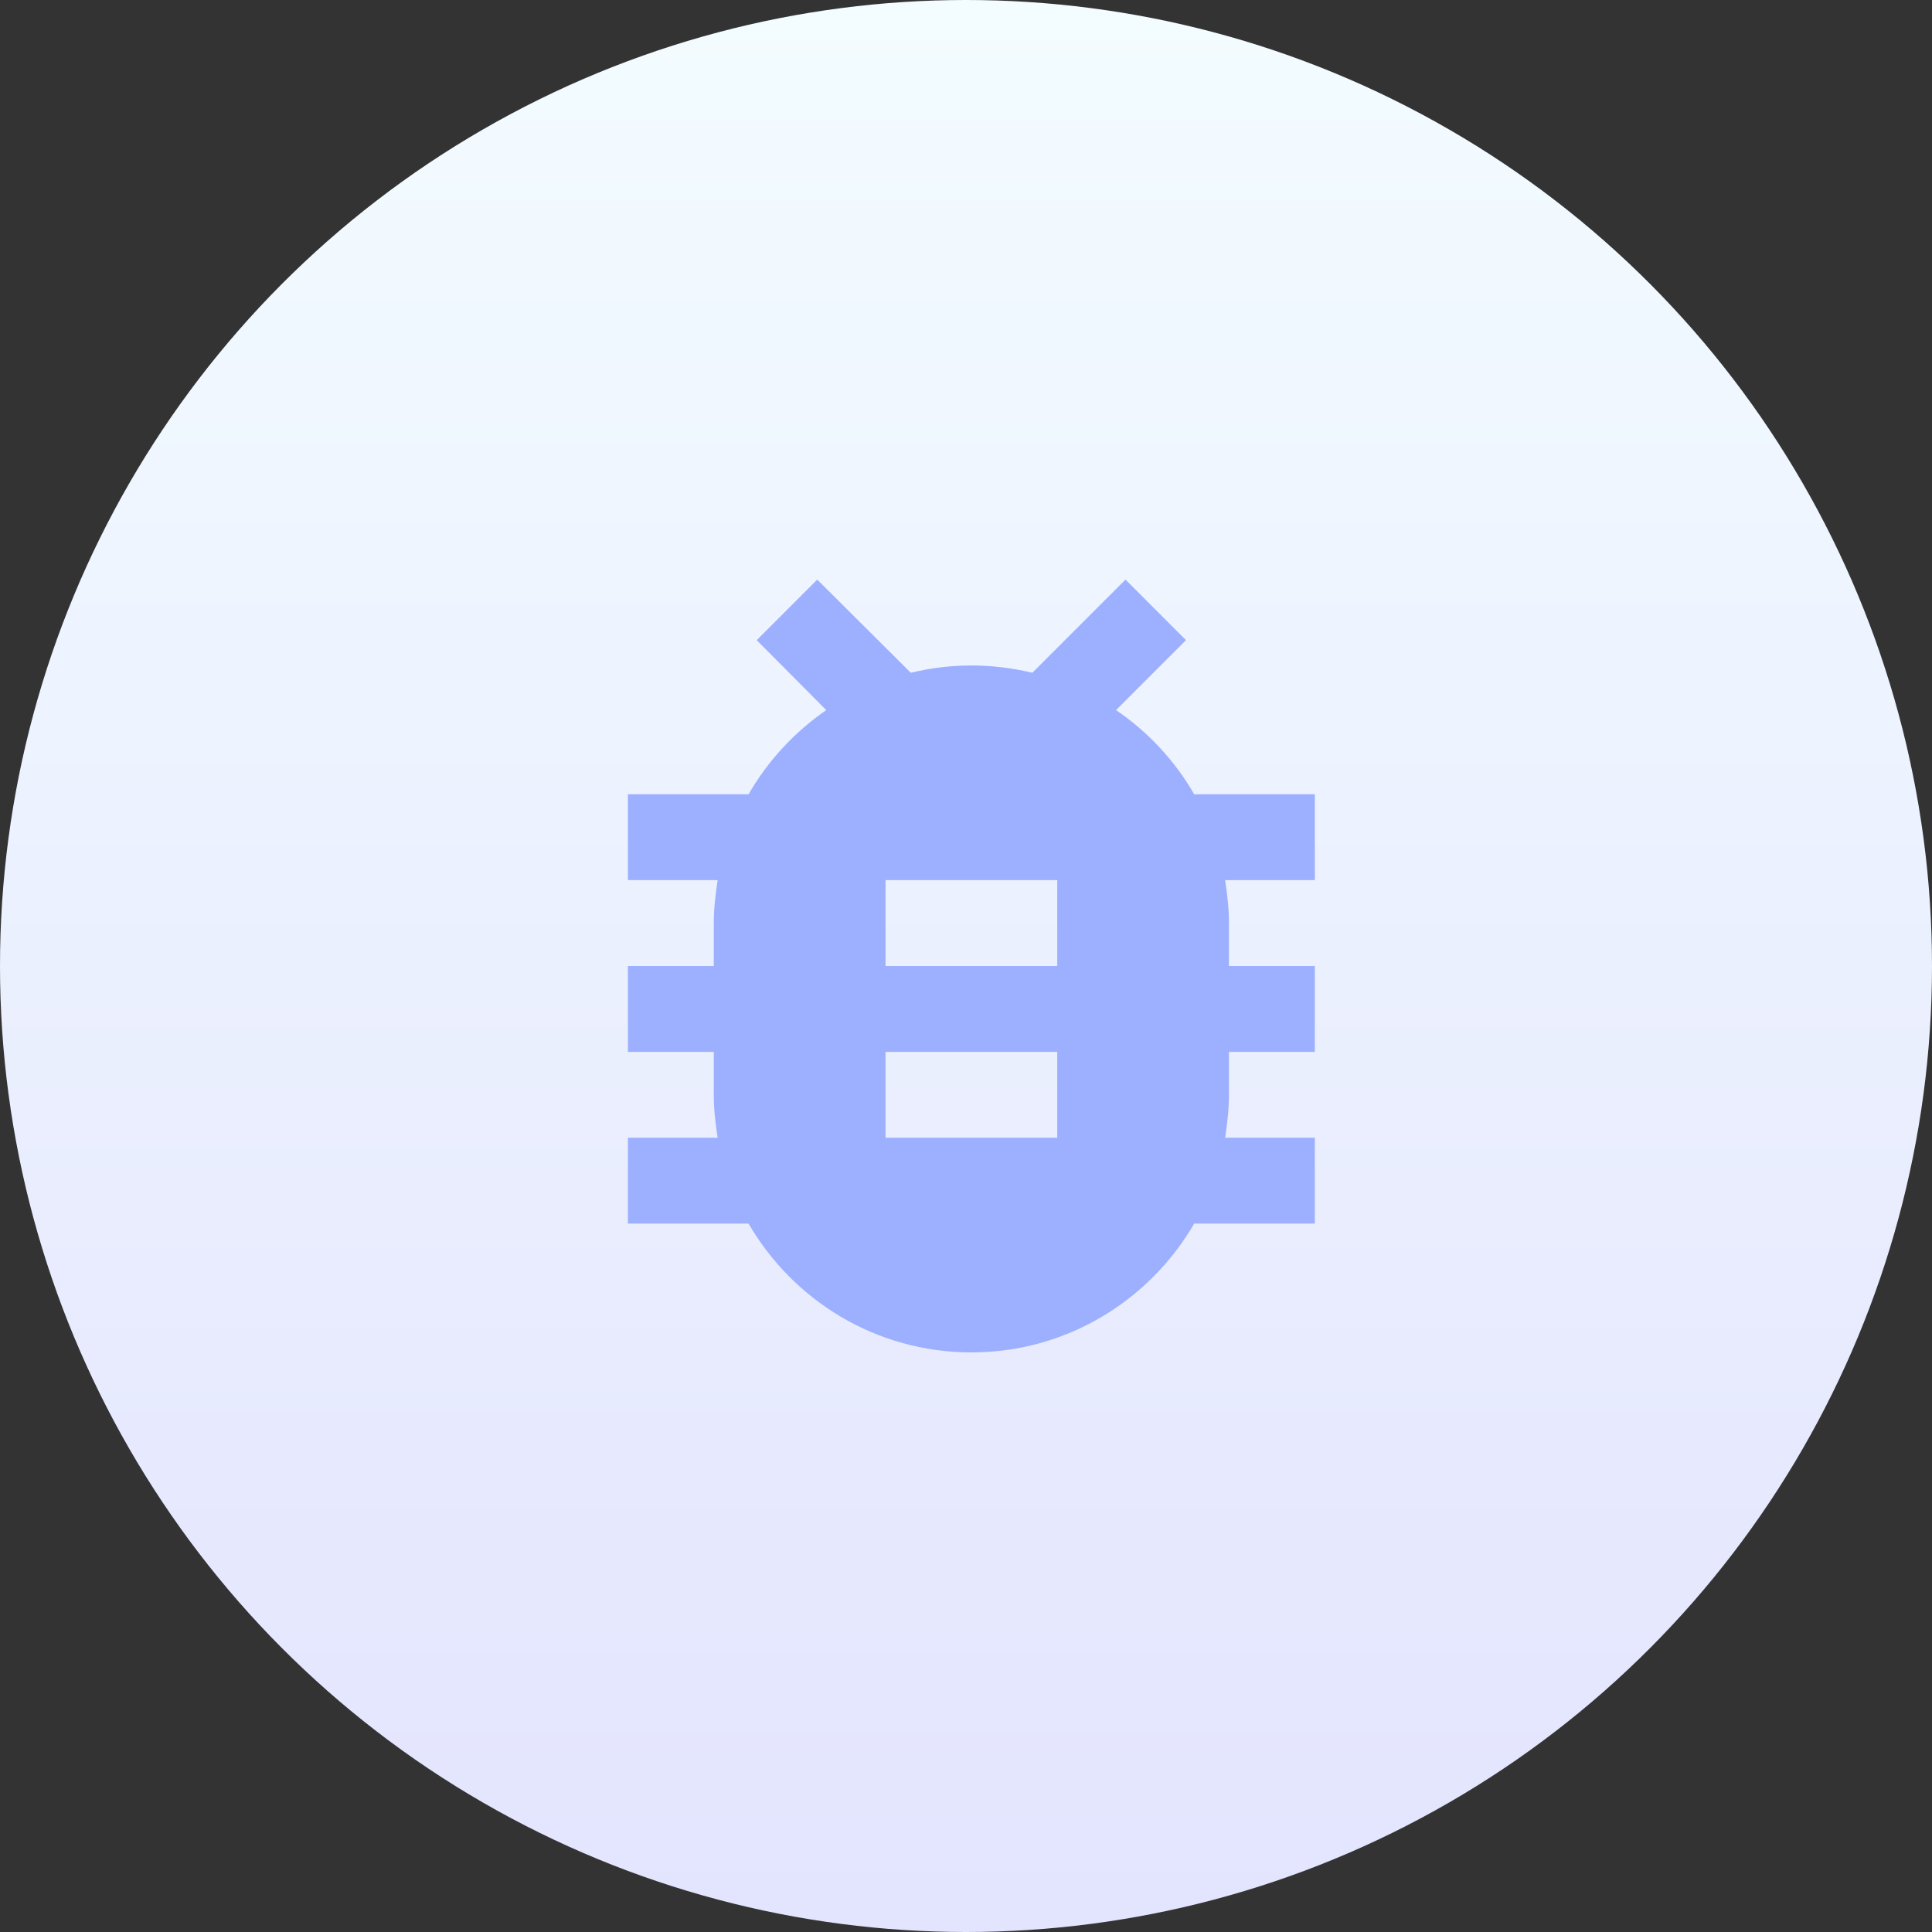 <svg width="80" height="80" viewBox="0 0 80 80" fill="none" xmlns="http://www.w3.org/2000/svg">
<rect x="0" y="0" width="80" height="80" fill="#333333" stroke="none"/>
<circle cx="40" cy="40" r="40" fill="url(#paint0_linear)"/>
<path fill-rule="evenodd" clip-rule="evenodd" d="M54.444 32.889H49.449C48.649 31.502 47.547 30.311 46.213 29.404L49.111 26.507L46.604 24L42.747 27.858C41.929 27.662 41.093 27.556 40.222 27.556C39.351 27.556 38.516 27.662 37.716 27.858L33.84 24L31.333 26.507L34.213 29.404C32.898 30.311 31.796 31.502 30.996 32.889H26V36.444H29.716C29.627 37.031 29.556 37.618 29.556 38.222V40H26V43.556H29.556V45.333C29.556 45.938 29.627 46.524 29.716 47.111H26V50.667H30.996C32.844 53.849 36.276 56 40.222 56C44.169 56 47.6 53.849 49.449 50.667H54.444V47.111H50.729C50.818 46.524 50.889 45.938 50.889 45.333V43.556H54.444V40H50.889V38.222C50.889 37.618 50.818 37.031 50.729 36.444H54.444V32.889ZM43.778 47.111H36.667V43.556H43.778V47.111ZM43.778 40H36.667V36.444H43.778V40Z" fill="#9CB0FF"/>
<defs>
<linearGradient id="paint0_linear" x1="40.017" y1="80.034" x2="40.017" y2="0" gradientUnits="userSpaceOnUse">
<stop stop-color="#E3E4FE"/>
<stop offset="1" stop-color="#F3FCFF"/>
</linearGradient>
</defs>
</svg>
